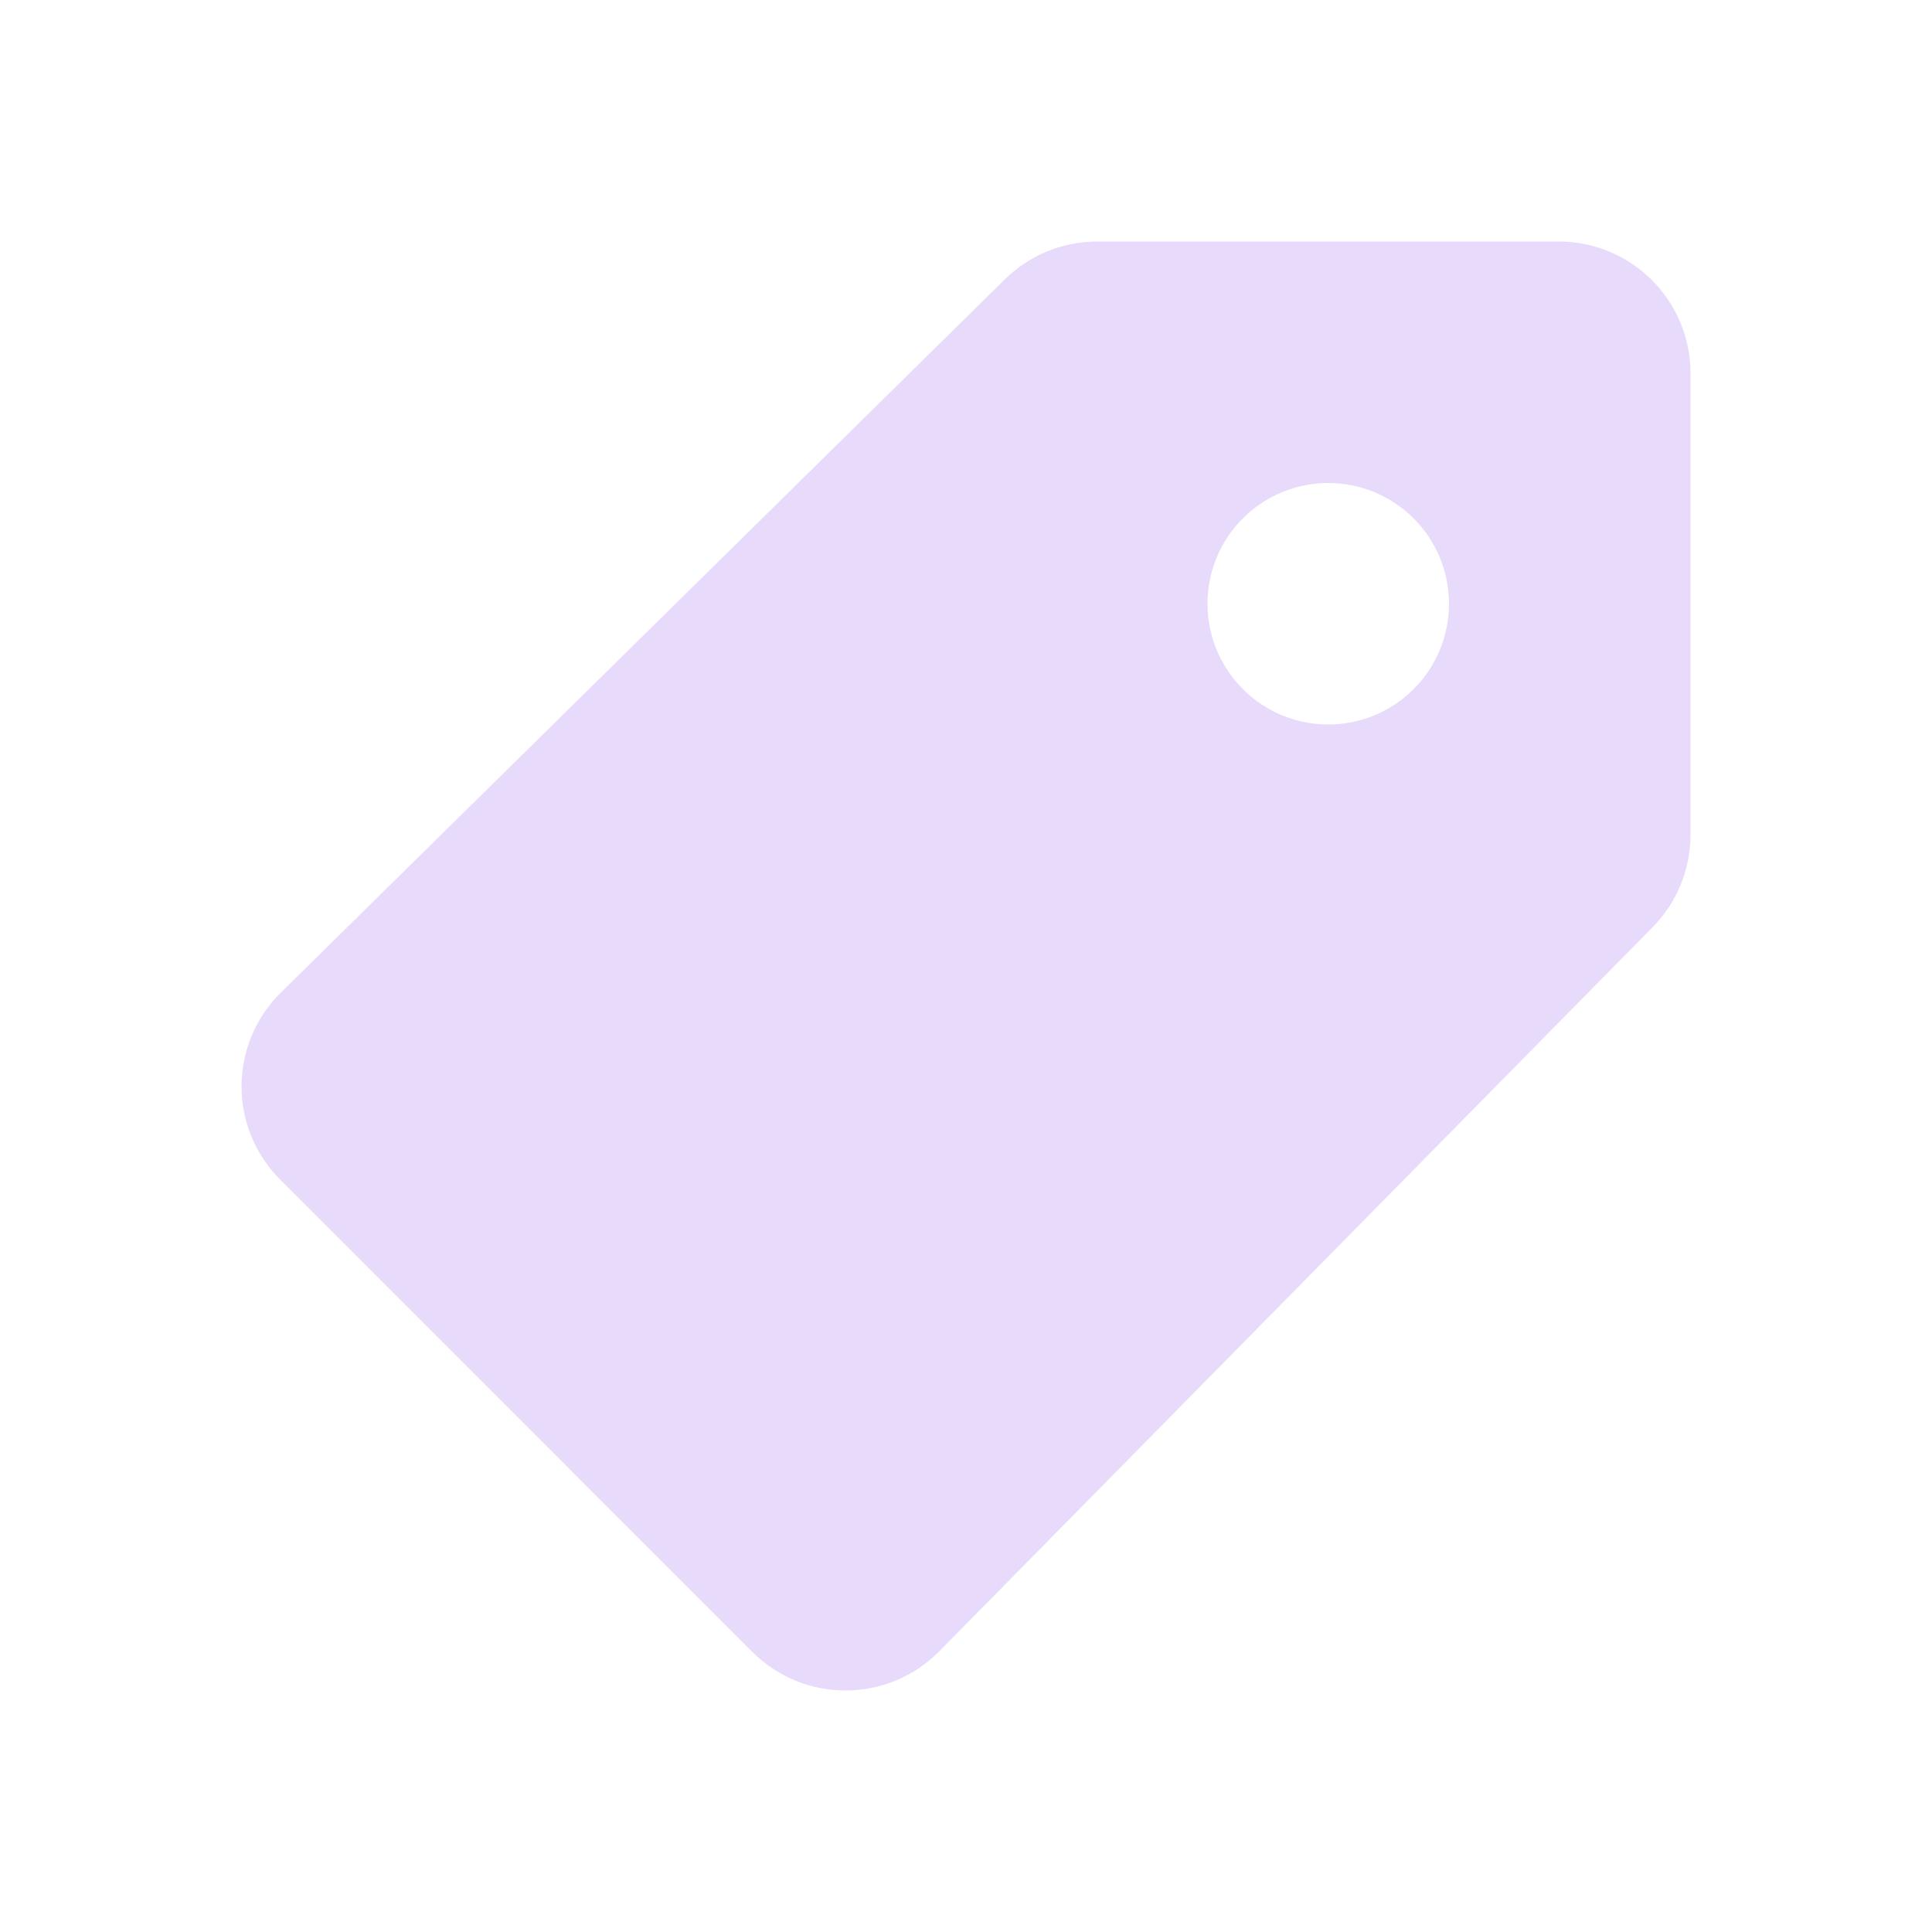 <svg width="48" height="48" viewBox="0 0 48 48" fill="none" xmlns="http://www.w3.org/2000/svg">
<g id="icon marketing">
<path id="Vector" d="M38.727 6L27.261 6C26.399 6 25.573 6.339 24.96 6.945L6.96 24.678C6.656 24.982 6.415 25.343 6.25 25.74C6.086 26.137 6.001 26.563 6.001 26.992C6.001 27.422 6.086 27.848 6.25 28.245C6.415 28.642 6.656 29.003 6.96 29.307L18.69 41.04C18.994 41.344 19.355 41.586 19.752 41.751C20.15 41.916 20.576 42 21.006 42C21.436 42 21.862 41.916 22.26 41.751C22.657 41.586 23.018 41.344 23.322 41.04L41.055 23.04C41.661 22.428 42 21.6 42 20.739V9.273C42 7.467 40.536 6.003 38.727 6ZM33 18C32.204 18 31.441 17.684 30.879 17.121C30.316 16.559 30 15.796 30 15C30 14.204 30.316 13.441 30.879 12.879C31.441 12.316 32.204 12 33 12C33.796 12 34.559 12.316 35.121 12.879C35.684 13.441 36 14.204 36 15C36 15.796 35.684 16.559 35.121 17.121C34.559 17.684 33.796 18 33 18Z" fill="#E8DAFB"/>
</g>
</svg>
